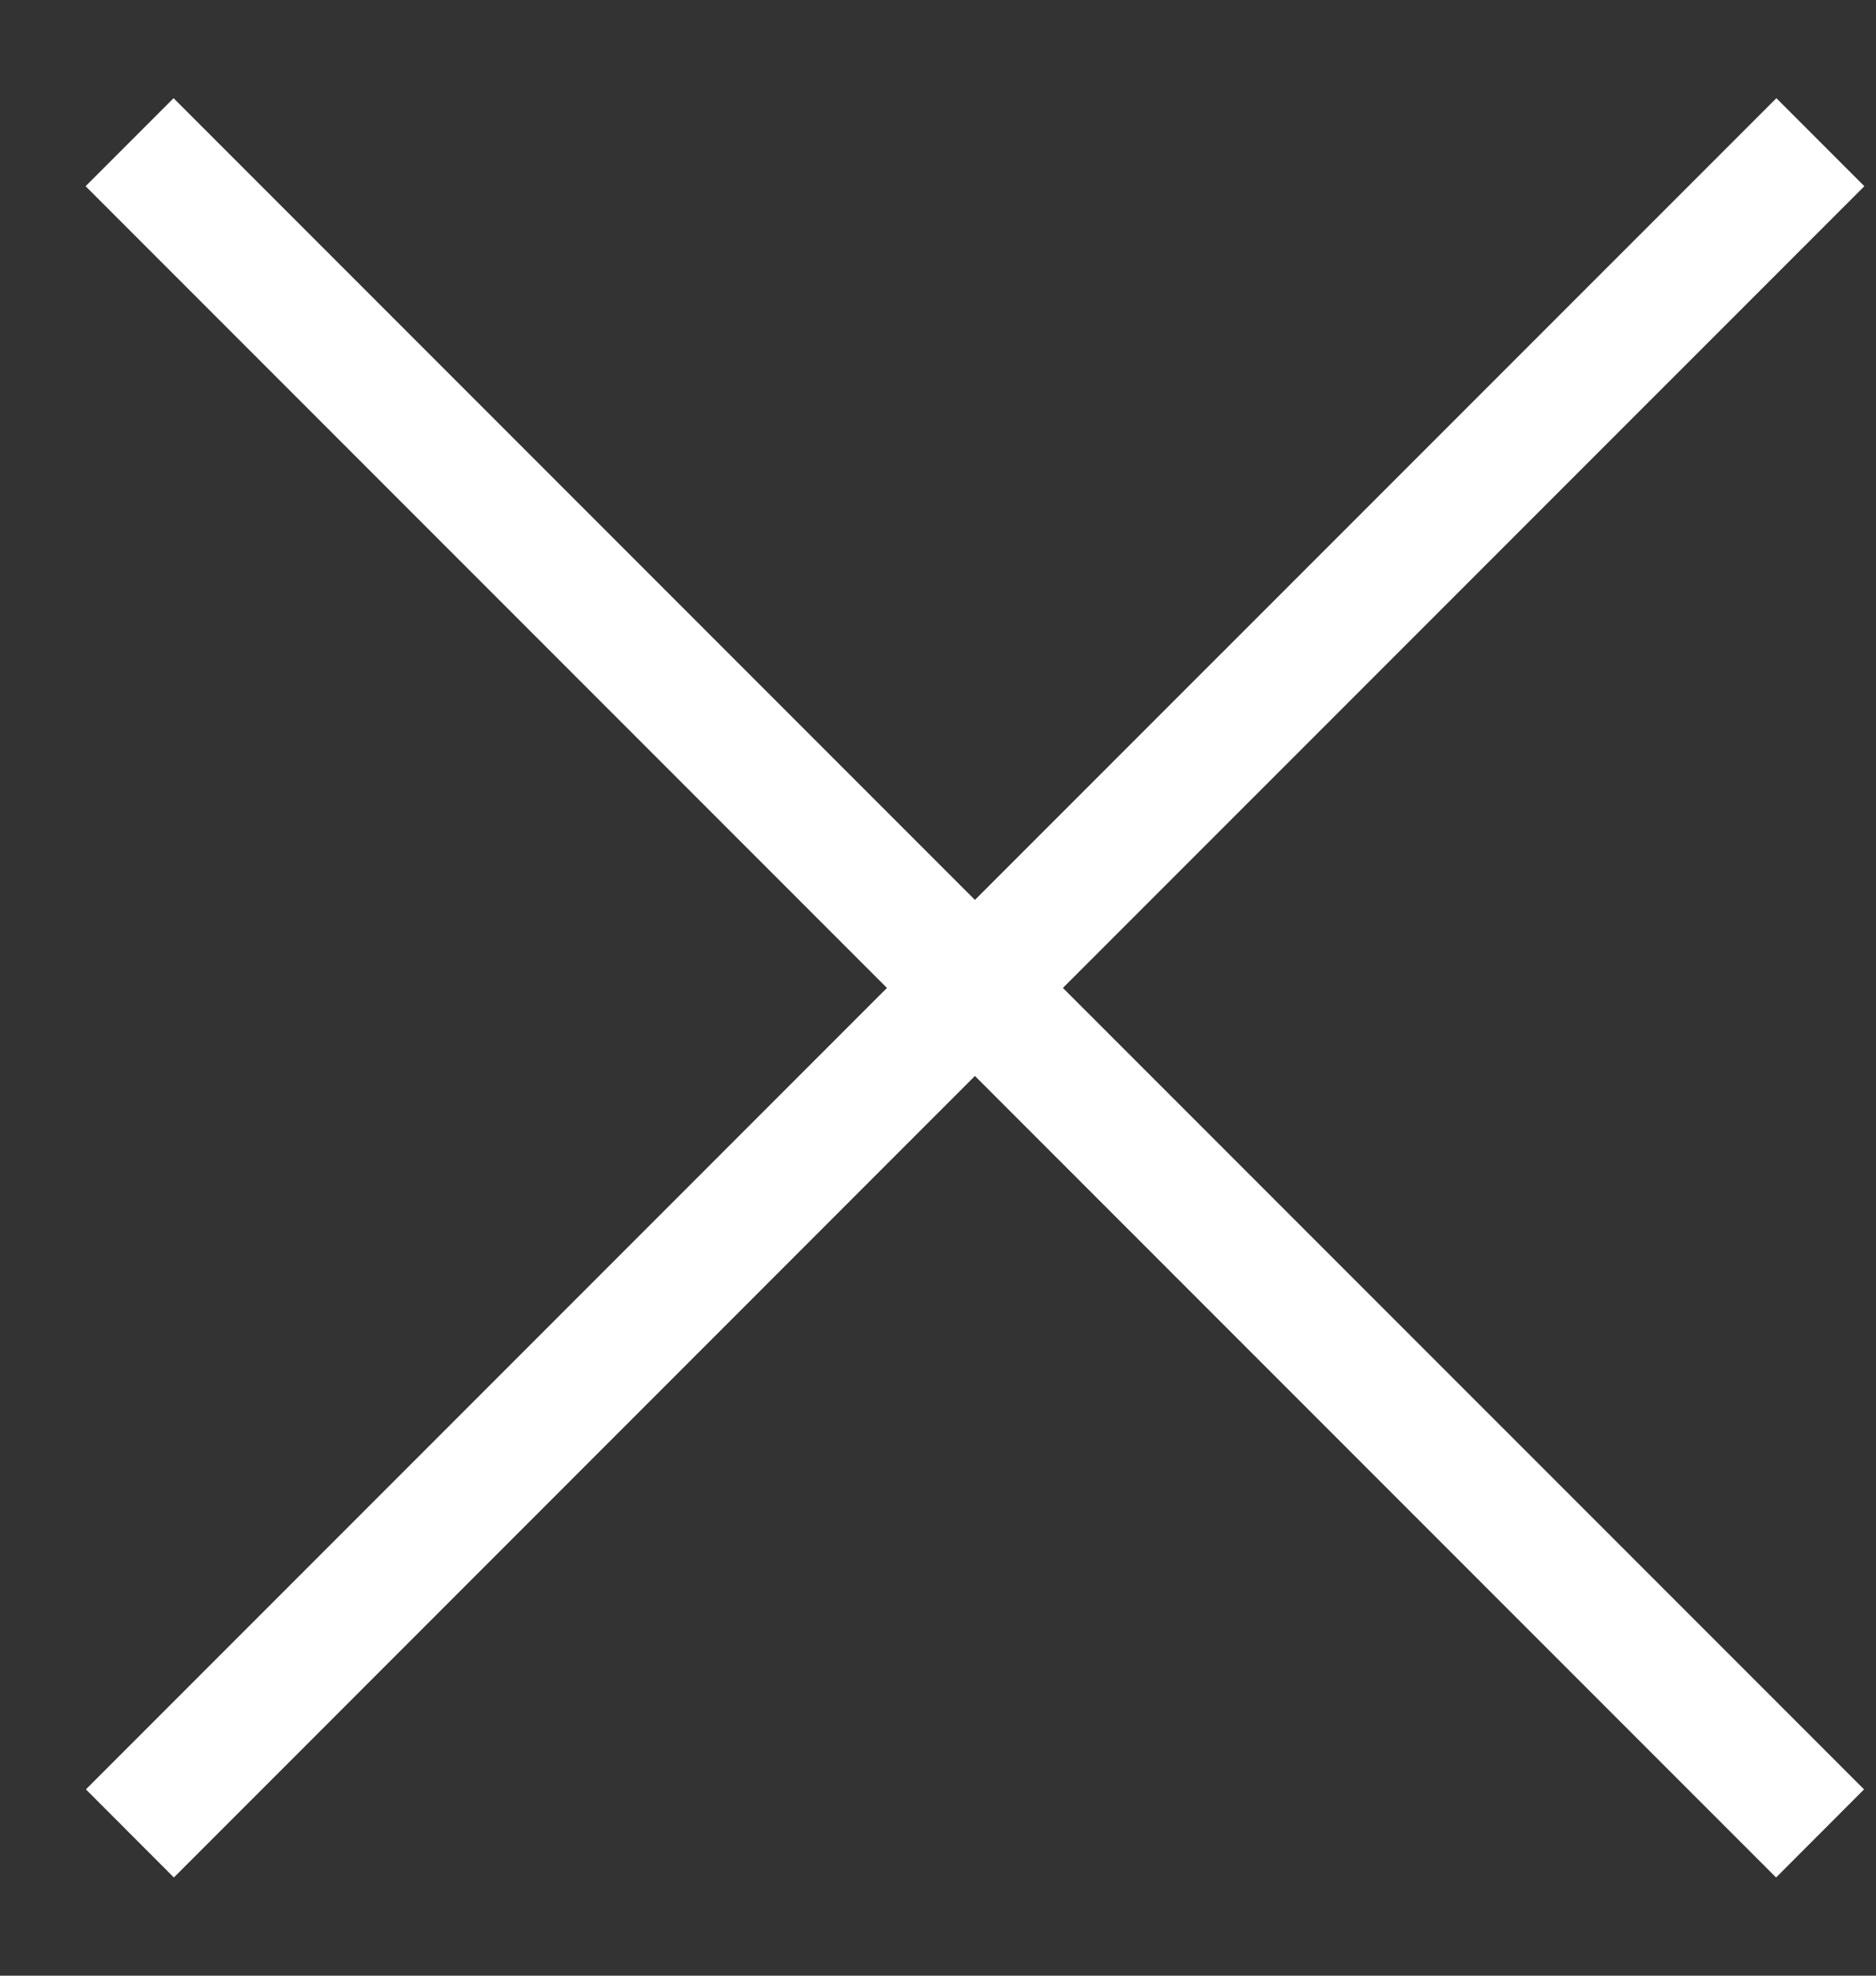 <svg width="19" height="20" viewBox="0 0 19 20" fill="none" xmlns="http://www.w3.org/2000/svg">
<rect x="0" y="0" width="19" height="20" fill="#333333" stroke="none"/>
<path id="Union" fill-rule="evenodd" clip-rule="evenodd" d="M9.874 10.892L17.988 19.006L18.879 18.114L10.765 10.001L18.882 1.885L17.991 0.994L9.874 9.11L1.758 0.994L0.867 1.885L8.983 10.001L0.87 18.114L1.761 19.006L9.874 10.892Z" fill="white"/>
</svg>
